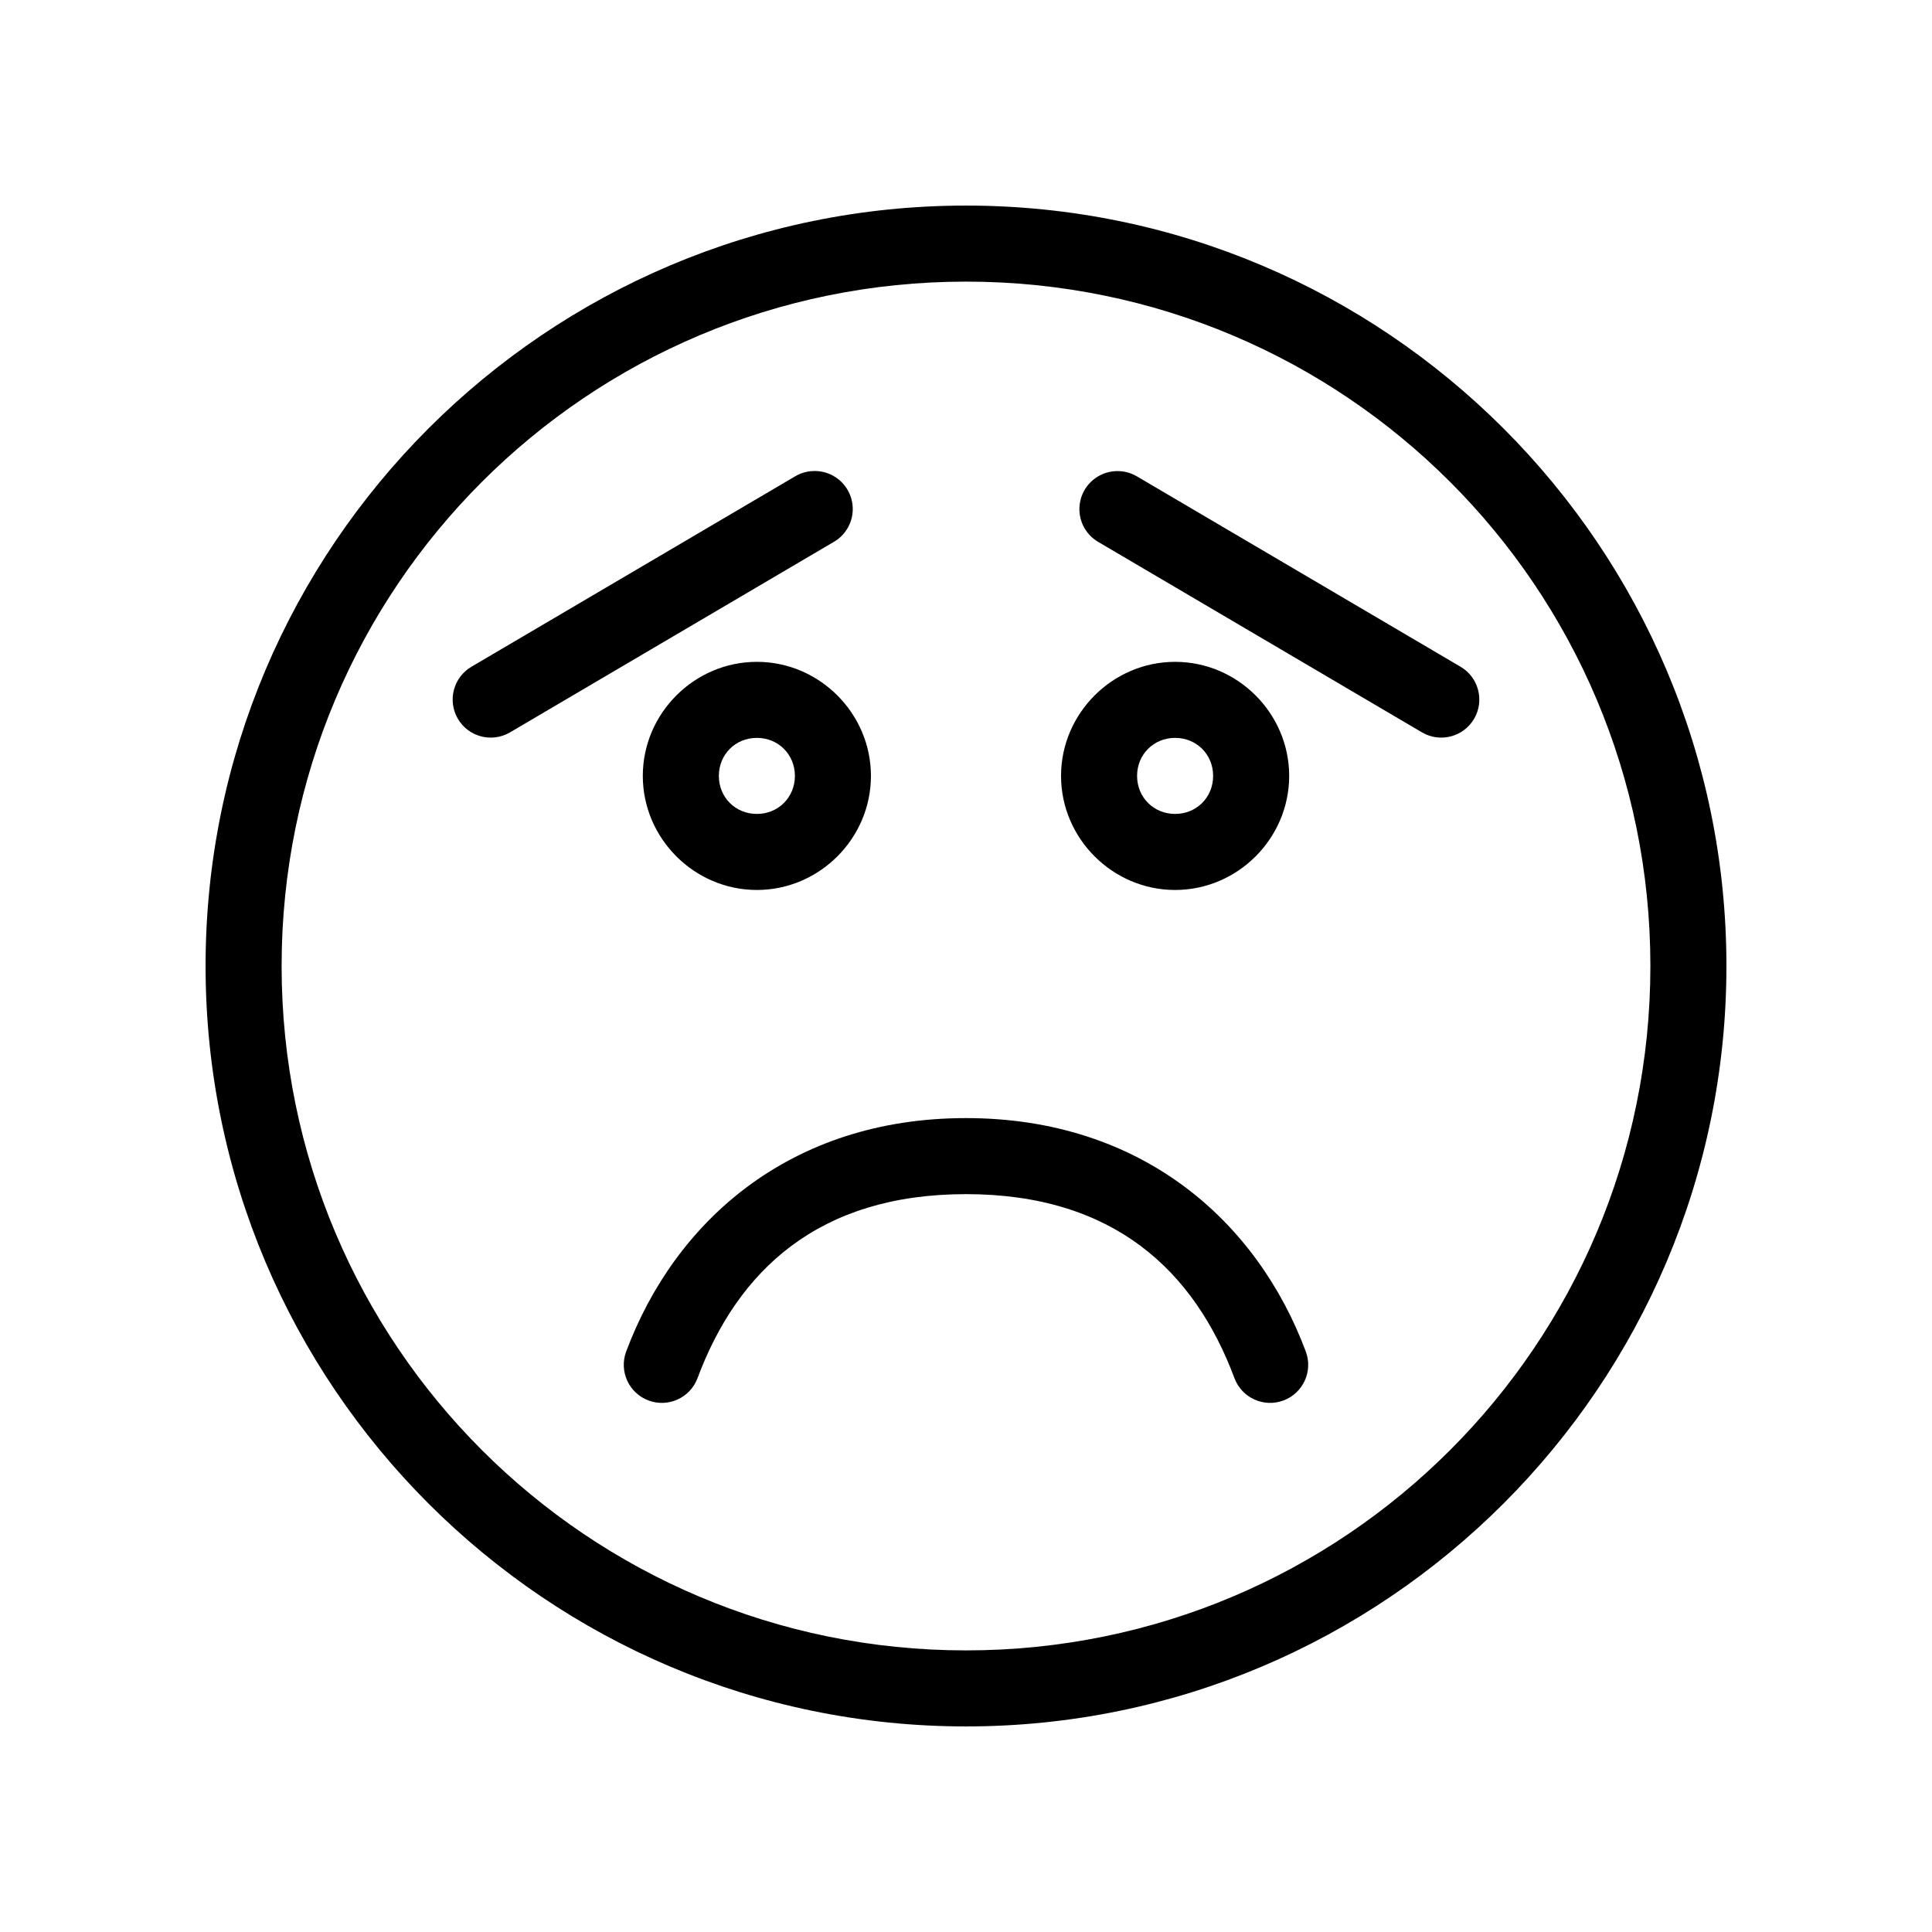 <?xml version="1.0" encoding="UTF-8"?>
<!-- Uploaded to: ICON Repo, www.svgrepo.com, Generator: ICON Repo Mixer Tools -->
<svg fill="#000000" width="800px" height="800px" version="1.1" viewBox="144 144 512 512" xmlns="http://www.w3.org/2000/svg">
 <path d="m400 198.48c-111.18 0-201.52 90.344-201.52 201.52 0 111.18 90.344 201.52 201.52 201.52 111.18 0 201.52-90.348 201.52-201.52 0-111.18-90.348-201.52-201.52-201.52zm0 20.152c100.29 0 181.37 81.082 181.37 181.37 0 100.29-81.086 181.37-181.37 181.37-100.29 0-181.37-81.086-181.37-181.37 0-100.29 81.082-181.37 181.37-181.37zm-40.938 50.223c-1.559 0.121-3.066 0.609-4.406 1.414l-85.648 50.383c-4.824 2.781-6.481 8.949-3.699 13.777 2.781 4.824 8.949 6.481 13.777 3.699l85.645-50.383c4.188-2.277 6.207-7.18 4.836-11.746-1.367-4.566-5.75-7.547-10.504-7.144zm80.609 0c-4.508 0.203-8.332 3.379-9.355 7.777-1.027 4.394 0.996 8.938 4.949 11.113l85.648 50.383c4.824 2.781 10.992 1.125 13.773-3.699 2.785-4.828 1.129-10.996-3.699-13.777l-85.648-50.383c-1.707-1.02-3.68-1.512-5.668-1.414zm-95.094 50.539c-16.574 0-30.227 13.652-30.227 30.227 0 16.574 13.652 30.23 30.227 30.23 16.578 0 30.23-13.656 30.23-30.23 0-16.574-13.652-30.227-30.23-30.227zm110.84 0c-16.574 0-30.23 13.652-30.23 30.227 0 16.574 13.656 30.23 30.23 30.23s30.227-13.656 30.227-30.23c0-16.574-13.652-30.227-30.227-30.227zm-110.84 20.152c5.688 0 10.078 4.391 10.078 10.074 0 5.684-4.391 10.078-10.078 10.078-5.684 0-10.074-4.394-10.074-10.078 0-5.684 4.391-10.074 10.074-10.074zm110.84 0c5.684 0 10.074 4.391 10.074 10.074 0 5.684-4.391 10.078-10.074 10.078-5.684 0-10.078-4.394-10.078-10.078 0-5.684 4.394-10.074 10.078-10.074zm-55.418 100.76c-46.617 0-77.184 27.375-90.059 61.871-1.938 5.215 0.711 11.012 5.914 12.961 5.207 1.953 11.012-0.676 12.98-5.875 10.641-28.516 32.039-48.805 71.164-48.805 39.121 0 60.52 20.289 71.16 48.805 1.969 5.199 7.773 7.828 12.98 5.875 5.207-1.949 7.852-7.746 5.914-12.961-12.875-34.496-43.441-61.871-90.055-61.871z"/>
</svg>